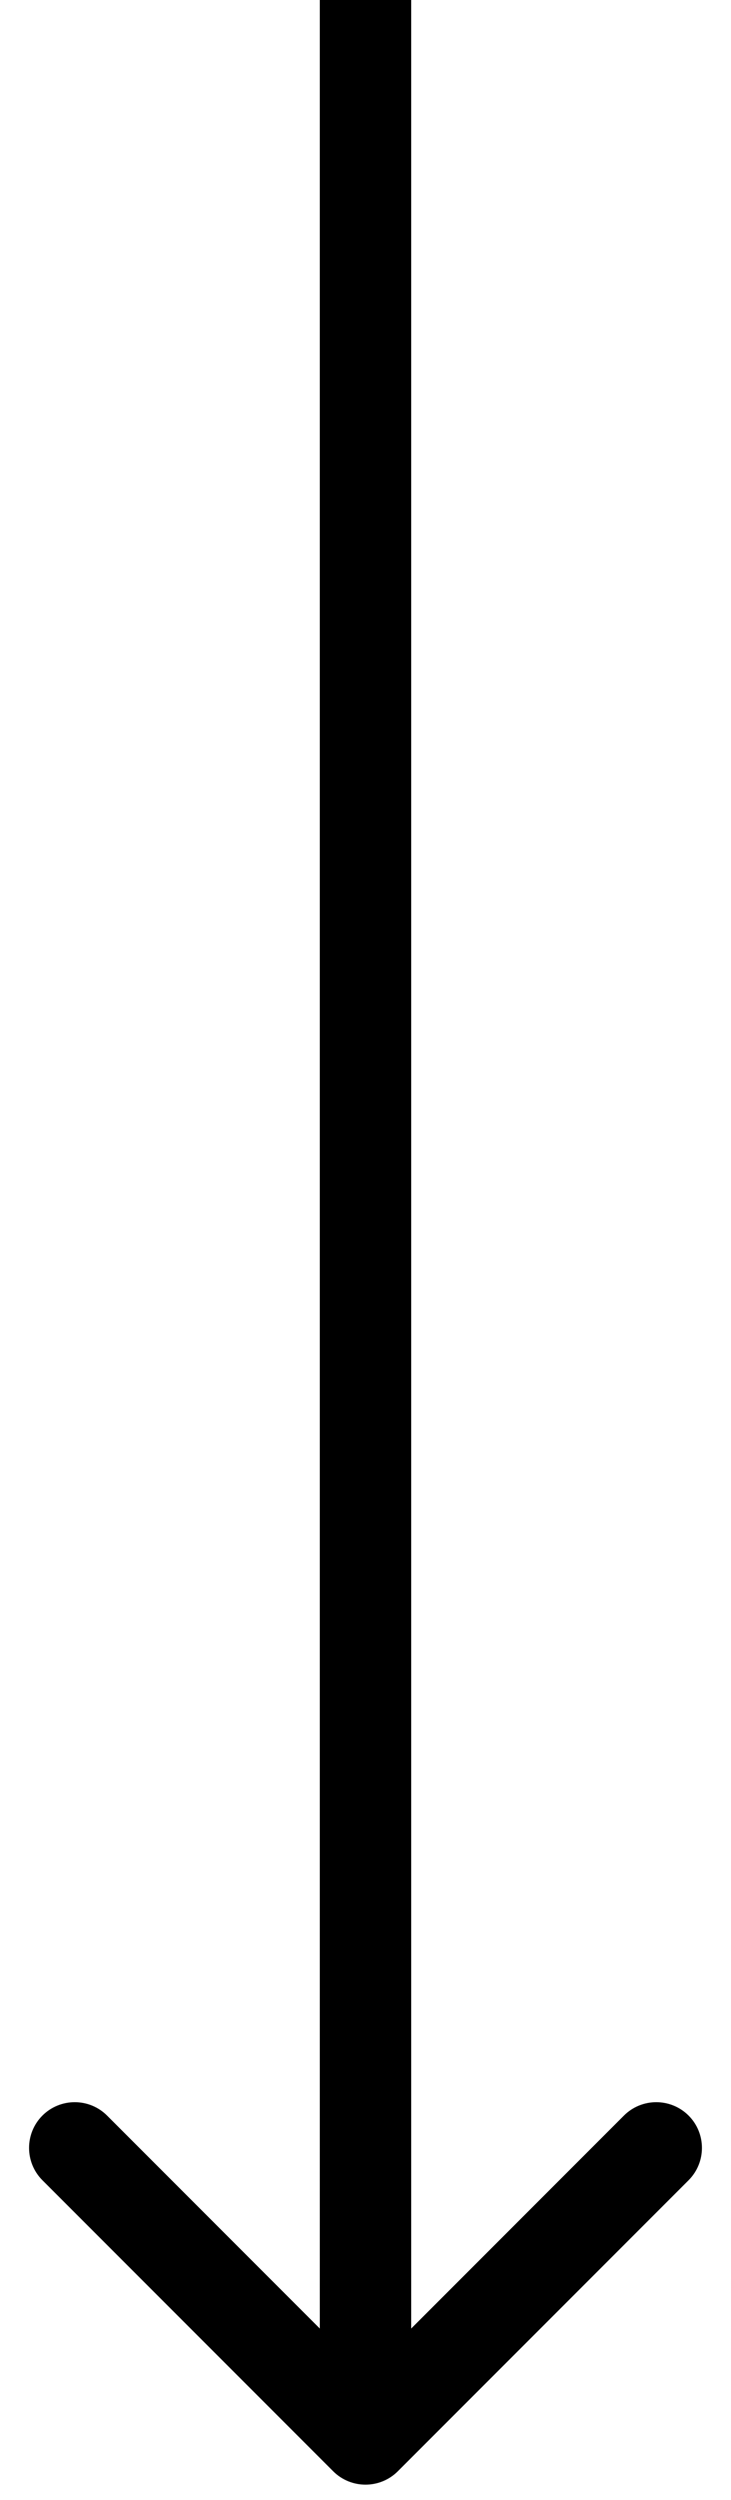 <svg width="24" height="82" viewBox="0 0 24 82" fill="none" xmlns="http://www.w3.org/2000/svg">
<path d="M10.939 81.061C11.525 81.646 12.475 81.646 13.061 81.061L22.607 71.515C23.192 70.929 23.192 69.979 22.607 69.393C22.021 68.808 21.071 68.808 20.485 69.393L12 77.879L3.515 69.393C2.929 68.808 1.979 68.808 1.393 69.393C0.808 69.979 0.808 70.929 1.393 71.515L10.939 81.061ZM10.5 -6.5567e-08L10.5 80L13.5 80L13.5 6.5567e-08L10.5 -6.5567e-08Z" fill="black"/>
</svg>
